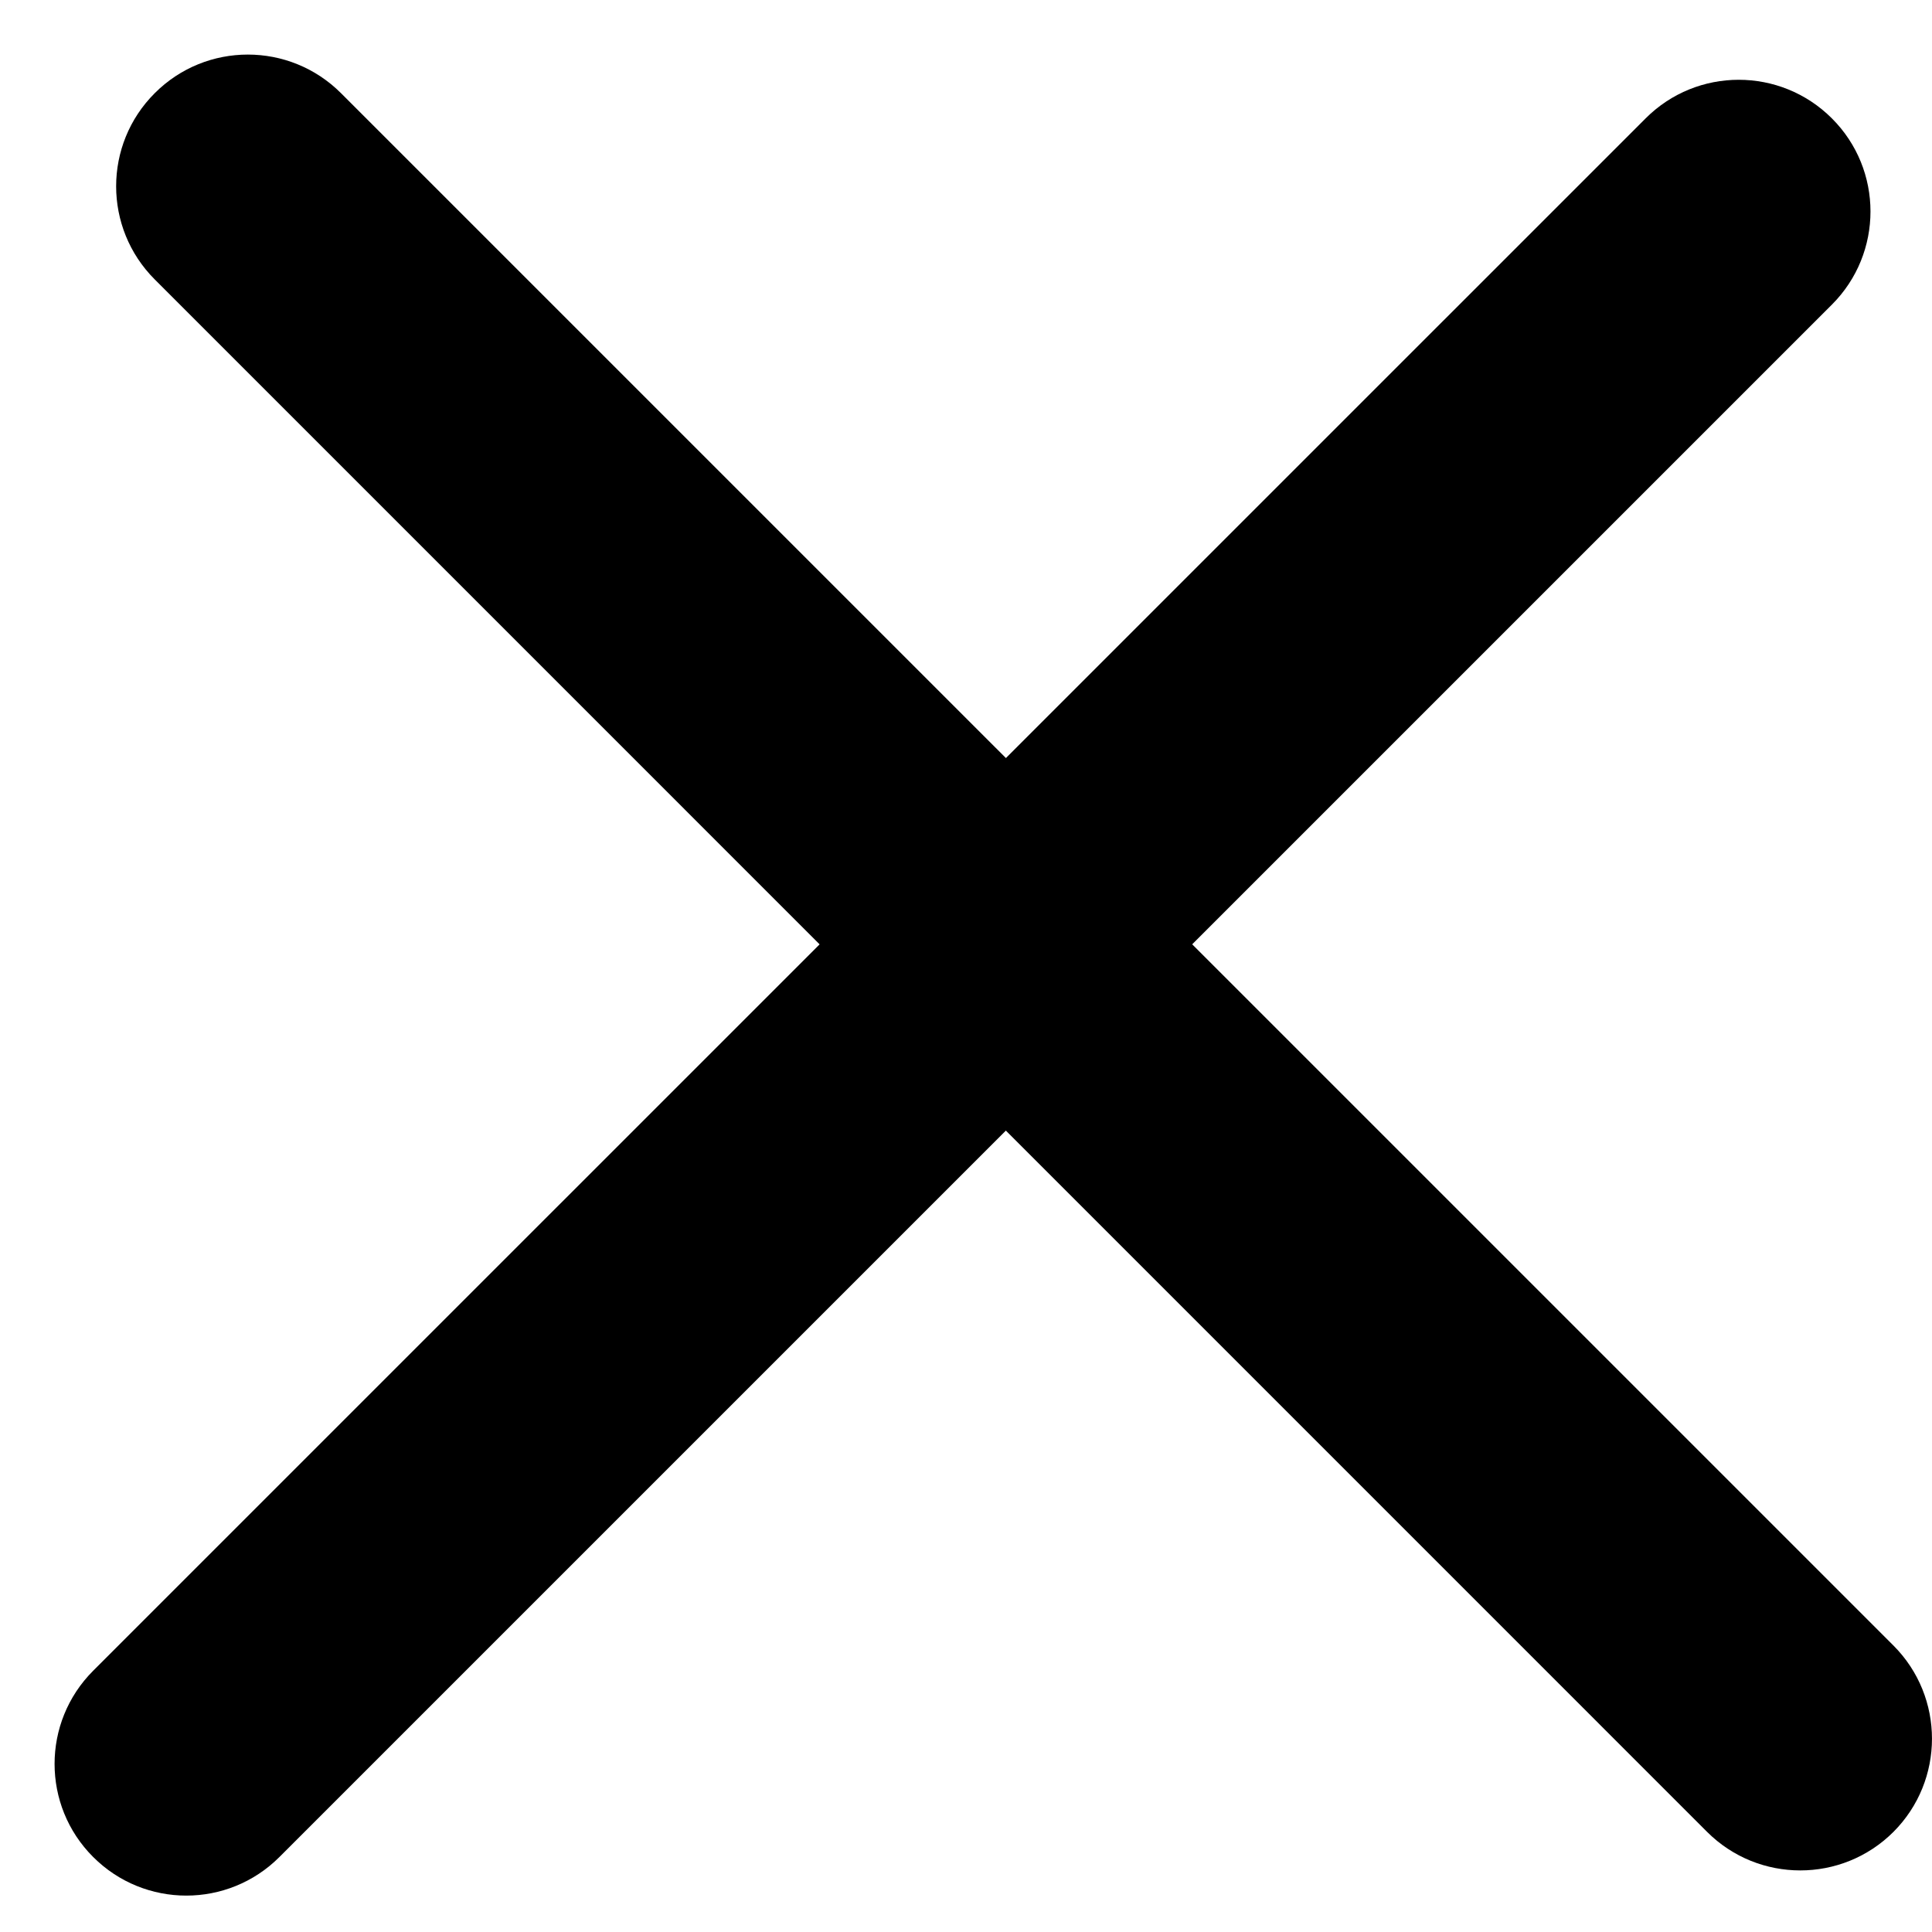 <svg width="22" height="22" viewBox="0 0 22 22" fill="none" xmlns="http://www.w3.org/2000/svg">
<path d="M1.061 21.146C0.475 20.561 0.475 19.611 1.061 19.025L18.739 1.348C19.324 0.762 20.274 0.762 20.86 1.348C21.446 1.933 21.446 2.883 20.86 3.469L3.182 21.146C2.596 21.732 1.647 21.732 1.061 21.146Z" fill="currentColor"/>
<path d="M1.762 1.061C2.347 0.475 3.297 0.475 3.883 1.061L21.561 18.738C22.146 19.324 22.146 20.274 21.561 20.86C20.975 21.445 20.025 21.445 19.439 20.86L1.762 3.182C1.176 2.596 1.176 1.646 1.762 1.061Z" fill="currentColor"/>
</svg>
